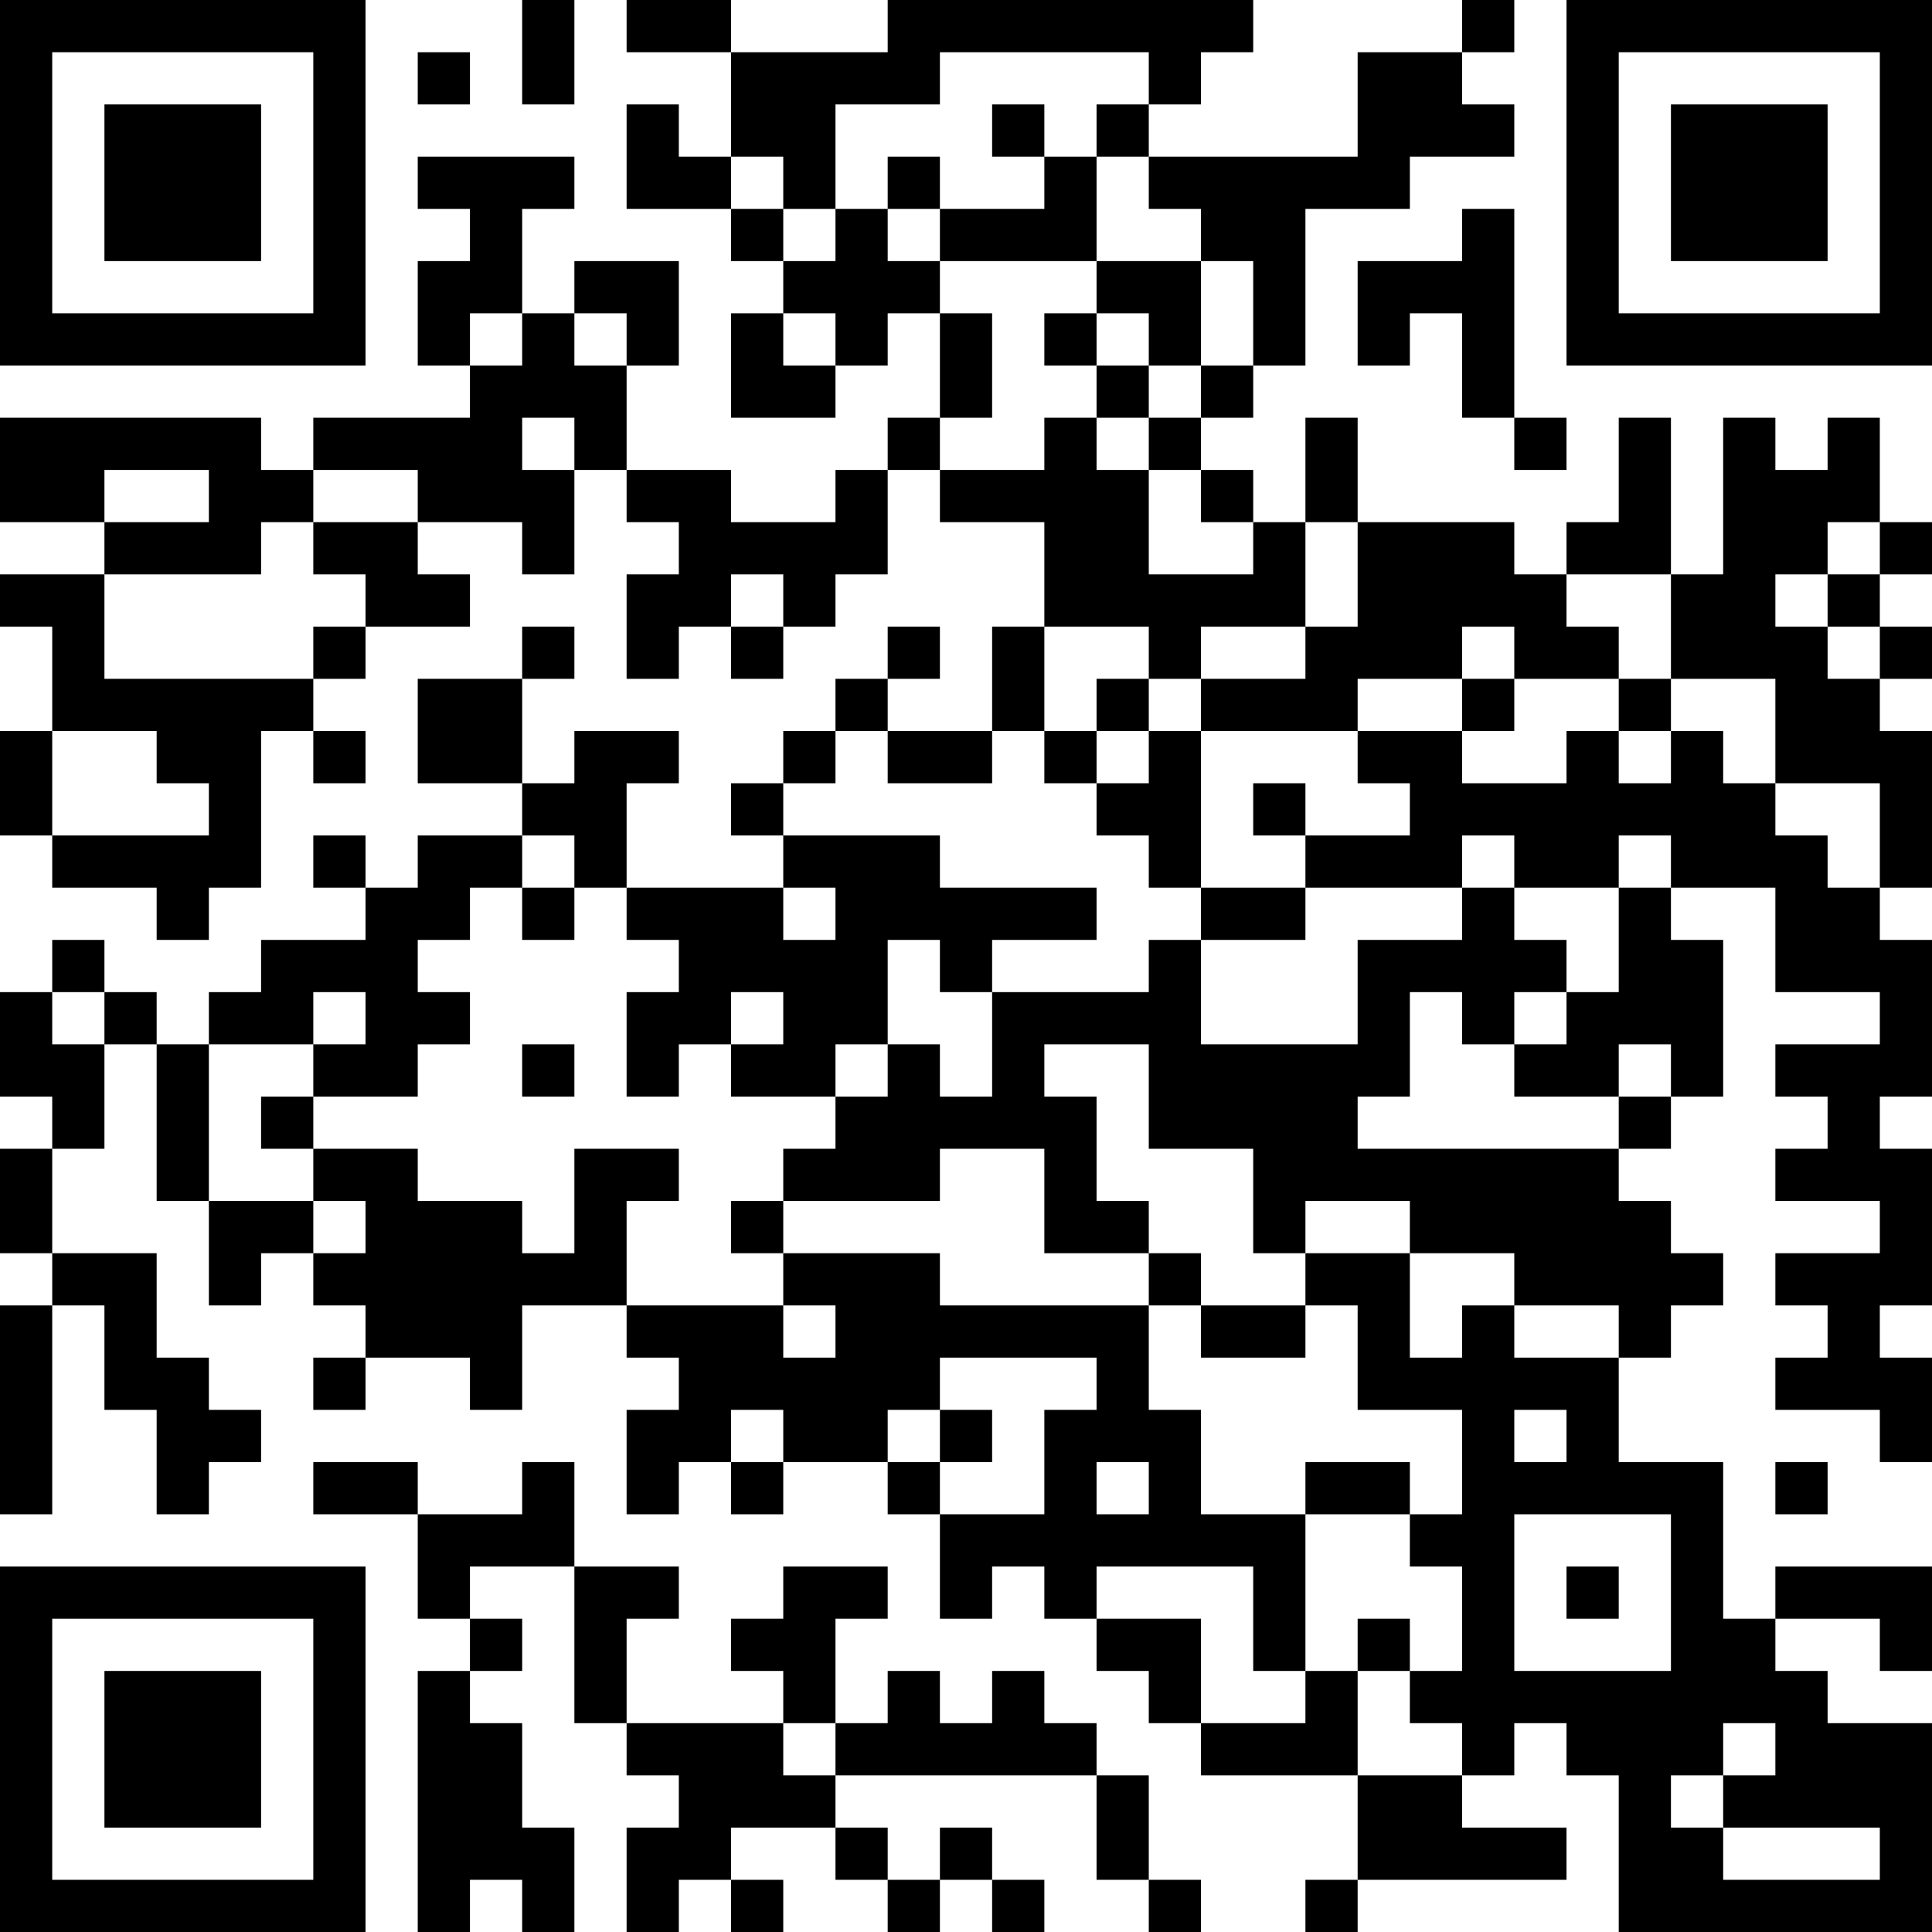 <?xml version="1.0" encoding="UTF-8"?>
<svg xmlns="http://www.w3.org/2000/svg" version="1.1" width="400" height="400" viewBox="0 0 400 400"><rect x="0" y="0" width="400" height="400" fill="#ffffff"/><g transform="scale(10.811)"><g transform="translate(0,0)"><path fill-rule="evenodd" d="M10 0L10 2L11 2L11 0ZM12 0L12 1L14 1L14 3L13 3L13 2L12 2L12 4L14 4L14 5L15 5L15 6L14 6L14 8L16 8L16 7L17 7L17 6L18 6L18 8L17 8L17 9L16 9L16 10L14 10L14 9L12 9L12 7L13 7L13 5L11 5L11 6L10 6L10 4L11 4L11 3L8 3L8 4L9 4L9 5L8 5L8 7L9 7L9 8L6 8L6 9L5 9L5 8L0 8L0 10L2 10L2 11L0 11L0 12L1 12L1 14L0 14L0 16L1 16L1 17L3 17L3 18L4 18L4 17L5 17L5 14L6 14L6 15L7 15L7 14L6 14L6 13L7 13L7 12L9 12L9 11L8 11L8 10L10 10L10 11L11 11L11 9L12 9L12 10L13 10L13 11L12 11L12 13L13 13L13 12L14 12L14 13L15 13L15 12L16 12L16 11L17 11L17 9L18 9L18 10L20 10L20 12L19 12L19 14L17 14L17 13L18 13L18 12L17 12L17 13L16 13L16 14L15 14L15 15L14 15L14 16L15 16L15 17L12 17L12 15L13 15L13 14L11 14L11 15L10 15L10 13L11 13L11 12L10 12L10 13L8 13L8 15L10 15L10 16L8 16L8 17L7 17L7 16L6 16L6 17L7 17L7 18L5 18L5 19L4 19L4 20L3 20L3 19L2 19L2 18L1 18L1 19L0 19L0 21L1 21L1 22L0 22L0 24L1 24L1 25L0 25L0 29L1 29L1 25L2 25L2 27L3 27L3 29L4 29L4 28L5 28L5 27L4 27L4 26L3 26L3 24L1 24L1 22L2 22L2 20L3 20L3 23L4 23L4 25L5 25L5 24L6 24L6 25L7 25L7 26L6 26L6 27L7 27L7 26L9 26L9 27L10 27L10 25L12 25L12 26L13 26L13 27L12 27L12 29L13 29L13 28L14 28L14 29L15 29L15 28L17 28L17 29L18 29L18 31L19 31L19 30L20 30L20 31L21 31L21 32L22 32L22 33L23 33L23 34L26 34L26 36L25 36L25 37L26 37L26 36L30 36L30 35L28 35L28 34L29 34L29 33L30 33L30 34L31 34L31 37L37 37L37 33L35 33L35 32L34 32L34 31L36 31L36 32L37 32L37 30L34 30L34 31L33 31L33 28L31 28L31 26L32 26L32 25L33 25L33 24L32 24L32 23L31 23L31 22L32 22L32 21L33 21L33 18L32 18L32 17L34 17L34 19L36 19L36 20L34 20L34 21L35 21L35 22L34 22L34 23L36 23L36 24L34 24L34 25L35 25L35 26L34 26L34 27L36 27L36 28L37 28L37 26L36 26L36 25L37 25L37 22L36 22L36 21L37 21L37 18L36 18L36 17L37 17L37 14L36 14L36 13L37 13L37 12L36 12L36 11L37 11L37 10L36 10L36 8L35 8L35 9L34 9L34 8L33 8L33 11L32 11L32 8L31 8L31 10L30 10L30 11L29 11L29 10L26 10L26 8L25 8L25 10L24 10L24 9L23 9L23 8L24 8L24 7L25 7L25 4L27 4L27 3L29 3L29 2L28 2L28 1L29 1L29 0L28 0L28 1L26 1L26 3L22 3L22 2L23 2L23 1L24 1L24 0L17 0L17 1L14 1L14 0ZM8 1L8 2L9 2L9 1ZM18 1L18 2L16 2L16 4L15 4L15 3L14 3L14 4L15 4L15 5L16 5L16 4L17 4L17 5L18 5L18 6L19 6L19 8L18 8L18 9L20 9L20 8L21 8L21 9L22 9L22 11L24 11L24 10L23 10L23 9L22 9L22 8L23 8L23 7L24 7L24 5L23 5L23 4L22 4L22 3L21 3L21 2L22 2L22 1ZM19 2L19 3L20 3L20 4L18 4L18 3L17 3L17 4L18 4L18 5L21 5L21 6L20 6L20 7L21 7L21 8L22 8L22 7L23 7L23 5L21 5L21 3L20 3L20 2ZM28 4L28 5L26 5L26 7L27 7L27 6L28 6L28 8L29 8L29 9L30 9L30 8L29 8L29 4ZM9 6L9 7L10 7L10 6ZM11 6L11 7L12 7L12 6ZM15 6L15 7L16 7L16 6ZM21 6L21 7L22 7L22 6ZM10 8L10 9L11 9L11 8ZM2 9L2 10L4 10L4 9ZM6 9L6 10L5 10L5 11L2 11L2 13L6 13L6 12L7 12L7 11L6 11L6 10L8 10L8 9ZM25 10L25 12L23 12L23 13L22 13L22 12L20 12L20 14L19 14L19 15L17 15L17 14L16 14L16 15L15 15L15 16L18 16L18 17L21 17L21 18L19 18L19 19L18 19L18 18L17 18L17 20L16 20L16 21L14 21L14 20L15 20L15 19L14 19L14 20L13 20L13 21L12 21L12 19L13 19L13 18L12 18L12 17L11 17L11 16L10 16L10 17L9 17L9 18L8 18L8 19L9 19L9 20L8 20L8 21L6 21L6 20L7 20L7 19L6 19L6 20L4 20L4 23L6 23L6 24L7 24L7 23L6 23L6 22L8 22L8 23L10 23L10 24L11 24L11 22L13 22L13 23L12 23L12 25L15 25L15 26L16 26L16 25L15 25L15 24L18 24L18 25L22 25L22 27L23 27L23 29L25 29L25 32L24 32L24 30L21 30L21 31L23 31L23 33L25 33L25 32L26 32L26 34L28 34L28 33L27 33L27 32L28 32L28 30L27 30L27 29L28 29L28 27L26 27L26 25L25 25L25 24L27 24L27 26L28 26L28 25L29 25L29 26L31 26L31 25L29 25L29 24L27 24L27 23L25 23L25 24L24 24L24 22L22 22L22 20L20 20L20 21L21 21L21 23L22 23L22 24L20 24L20 22L18 22L18 23L15 23L15 22L16 22L16 21L17 21L17 20L18 20L18 21L19 21L19 19L22 19L22 18L23 18L23 20L26 20L26 18L28 18L28 17L29 17L29 18L30 18L30 19L29 19L29 20L28 20L28 19L27 19L27 21L26 21L26 22L31 22L31 21L32 21L32 20L31 20L31 21L29 21L29 20L30 20L30 19L31 19L31 17L32 17L32 16L31 16L31 17L29 17L29 16L28 16L28 17L25 17L25 16L27 16L27 15L26 15L26 14L28 14L28 15L30 15L30 14L31 14L31 15L32 15L32 14L33 14L33 15L34 15L34 16L35 16L35 17L36 17L36 15L34 15L34 13L32 13L32 11L30 11L30 12L31 12L31 13L29 13L29 12L28 12L28 13L26 13L26 14L23 14L23 13L25 13L25 12L26 12L26 10ZM35 10L35 11L34 11L34 12L35 12L35 13L36 13L36 12L35 12L35 11L36 11L36 10ZM14 11L14 12L15 12L15 11ZM21 13L21 14L20 14L20 15L21 15L21 16L22 16L22 17L23 17L23 18L25 18L25 17L23 17L23 14L22 14L22 13ZM28 13L28 14L29 14L29 13ZM31 13L31 14L32 14L32 13ZM1 14L1 16L4 16L4 15L3 15L3 14ZM21 14L21 15L22 15L22 14ZM24 15L24 16L25 16L25 15ZM10 17L10 18L11 18L11 17ZM15 17L15 18L16 18L16 17ZM1 19L1 20L2 20L2 19ZM10 20L10 21L11 21L11 20ZM5 21L5 22L6 22L6 21ZM14 23L14 24L15 24L15 23ZM22 24L22 25L23 25L23 26L25 26L25 25L23 25L23 24ZM18 26L18 27L17 27L17 28L18 28L18 29L20 29L20 27L21 27L21 26ZM14 27L14 28L15 28L15 27ZM18 27L18 28L19 28L19 27ZM29 27L29 28L30 28L30 27ZM6 28L6 29L8 29L8 31L9 31L9 32L8 32L8 37L9 37L9 36L10 36L10 37L11 37L11 35L10 35L10 33L9 33L9 32L10 32L10 31L9 31L9 30L11 30L11 33L12 33L12 34L13 34L13 35L12 35L12 37L13 37L13 36L14 36L14 37L15 37L15 36L14 36L14 35L16 35L16 36L17 36L17 37L18 37L18 36L19 36L19 37L20 37L20 36L19 36L19 35L18 35L18 36L17 36L17 35L16 35L16 34L21 34L21 36L22 36L22 37L23 37L23 36L22 36L22 34L21 34L21 33L20 33L20 32L19 32L19 33L18 33L18 32L17 32L17 33L16 33L16 31L17 31L17 30L15 30L15 31L14 31L14 32L15 32L15 33L12 33L12 31L13 31L13 30L11 30L11 28L10 28L10 29L8 29L8 28ZM21 28L21 29L22 29L22 28ZM25 28L25 29L27 29L27 28ZM34 28L34 29L35 29L35 28ZM29 29L29 32L32 32L32 29ZM30 30L30 31L31 31L31 30ZM26 31L26 32L27 32L27 31ZM15 33L15 34L16 34L16 33ZM33 33L33 34L32 34L32 35L33 35L33 36L36 36L36 35L33 35L33 34L34 34L34 33ZM0 0L0 7L7 7L7 0ZM1 1L1 6L6 6L6 1ZM2 2L2 5L5 5L5 2ZM30 0L30 7L37 7L37 0ZM31 1L31 6L36 6L36 1ZM32 2L32 5L35 5L35 2ZM0 30L0 37L7 37L7 30ZM1 31L1 36L6 36L6 31ZM2 32L2 35L5 35L5 32Z" fill="#000000"/></g></g></svg>
